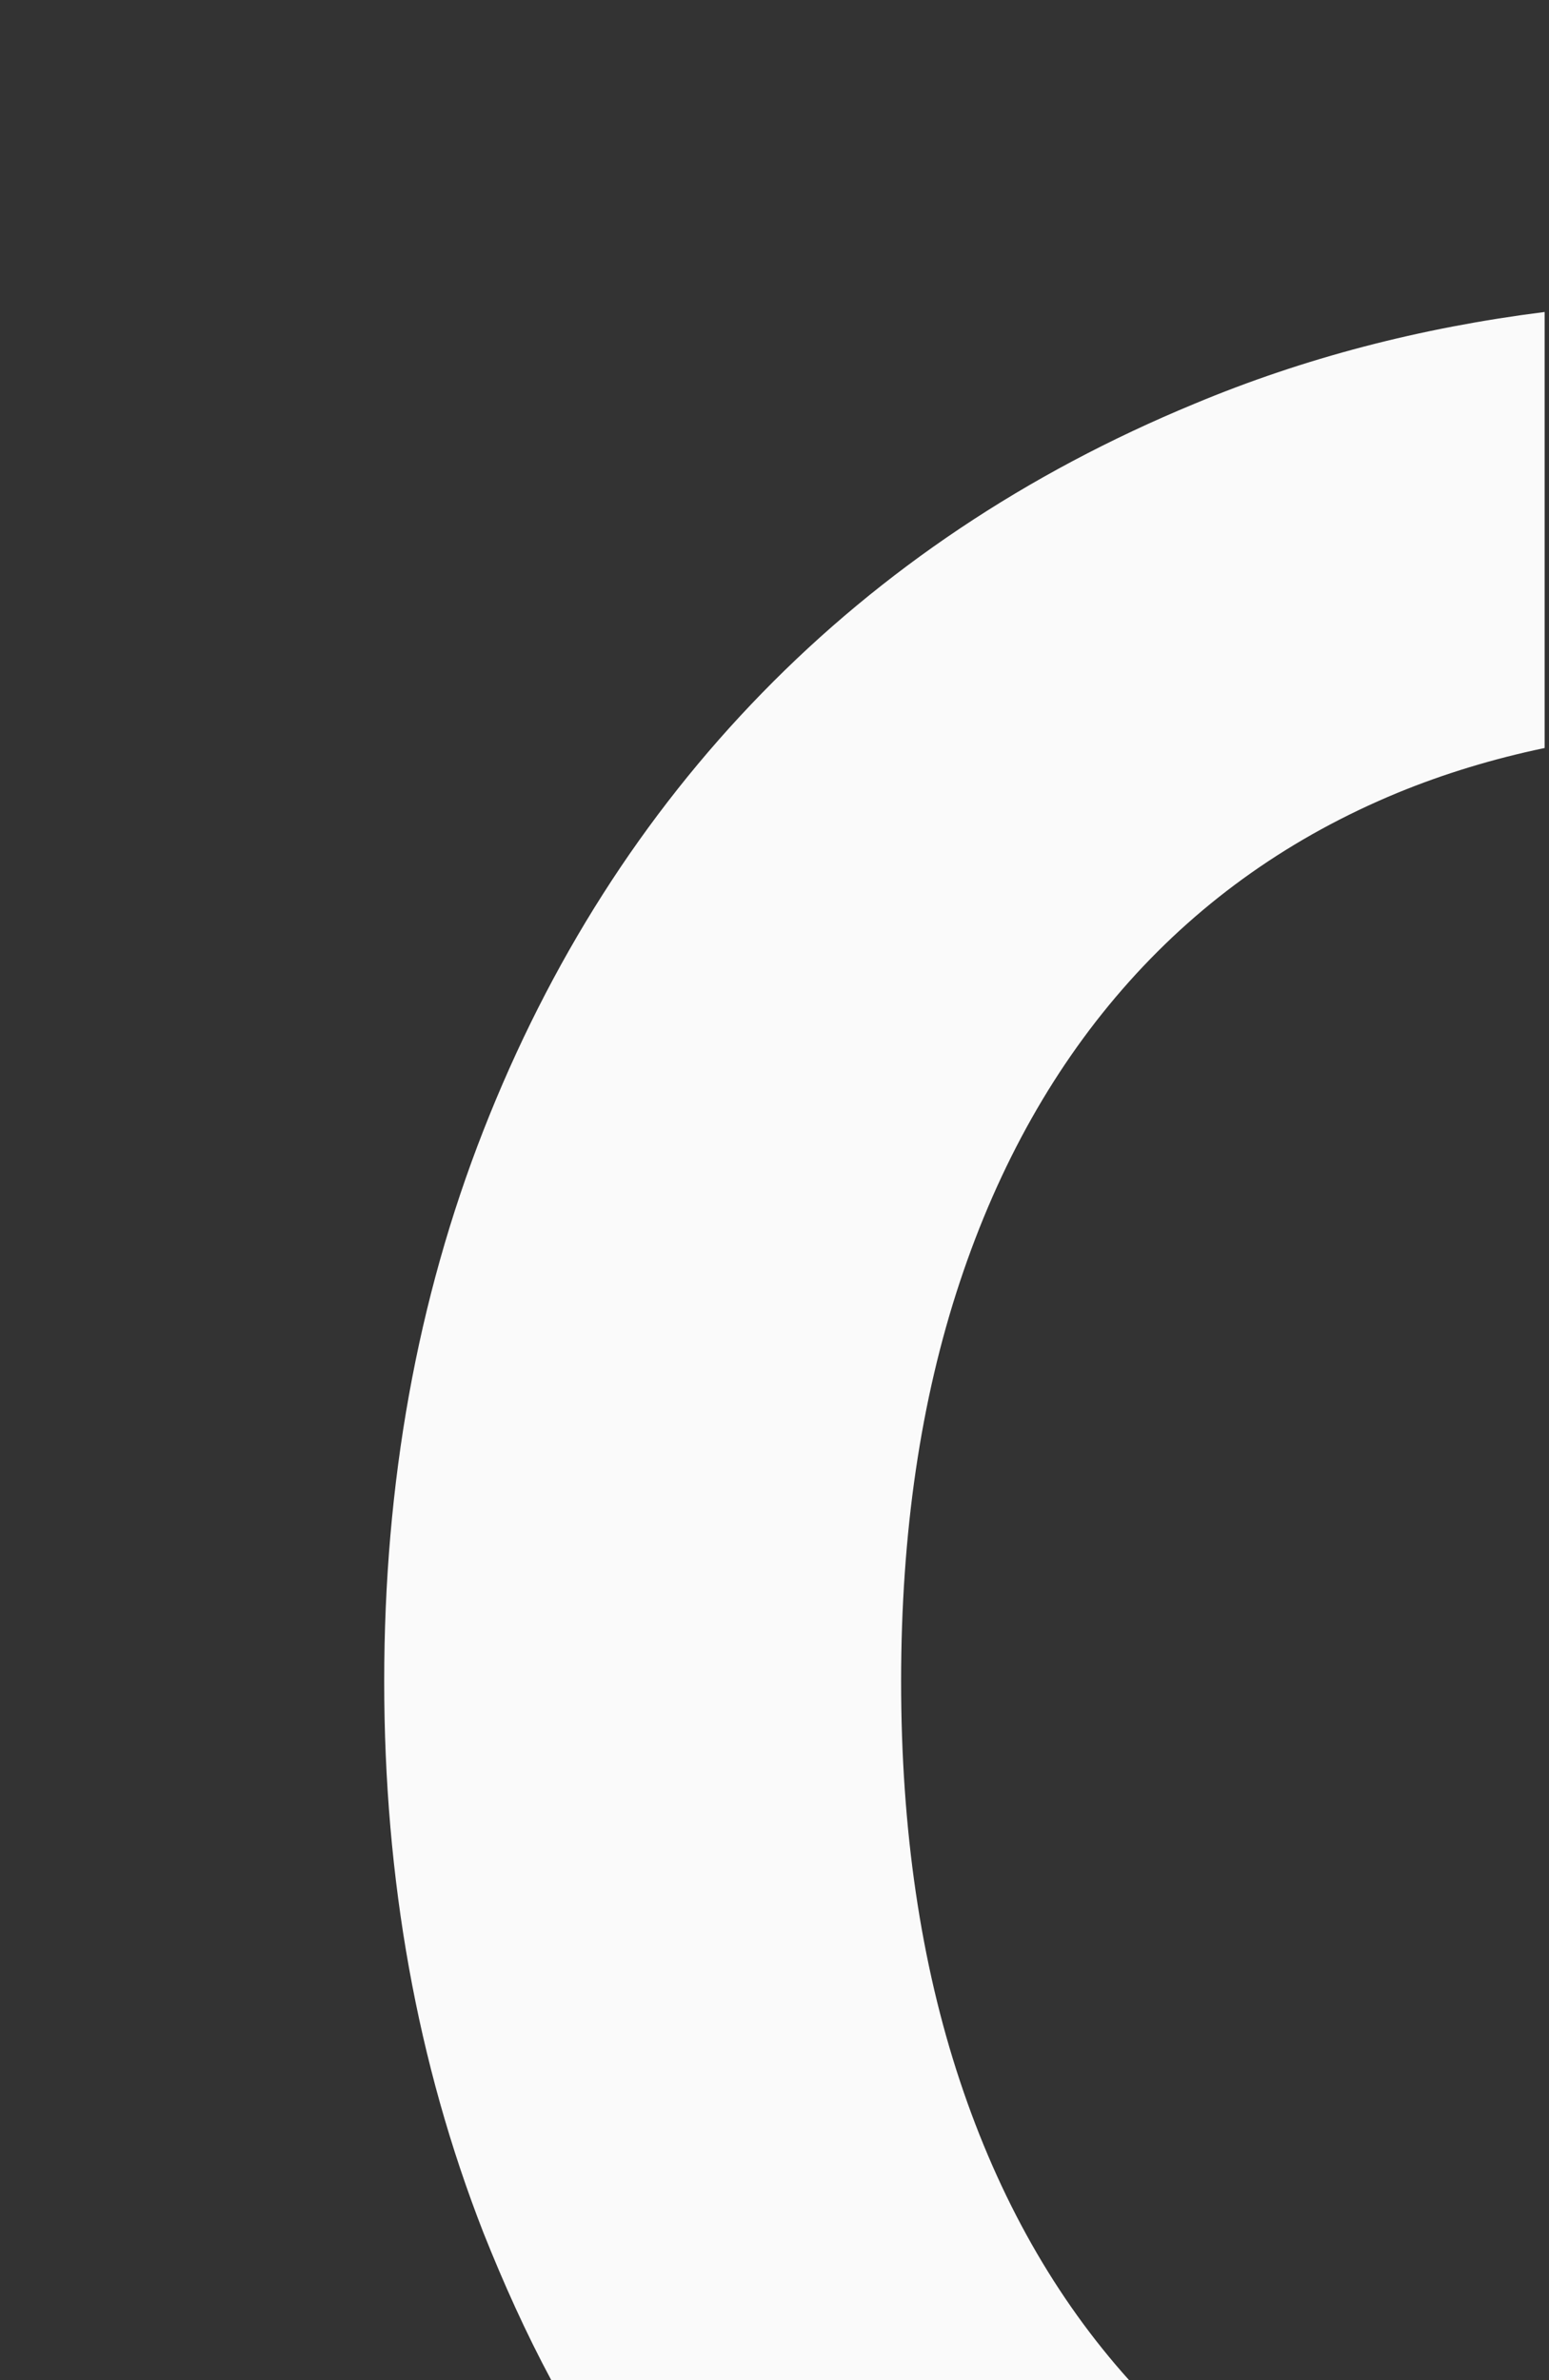 <svg xmlns="http://www.w3.org/2000/svg" x="0px" y="0px" viewBox="0 0 356 547" width="356" height="547" enable-background="new 0 0 356 547" style="transform-origin: 50% 50%; -webkit-transform-origin: 50% 50%; transform: scale(-1,1); -webkit-transform: scale(-1,1);">
<rect x="0" y="0" width="356" height="547" fill="#333333" stroke="none"/>
<path fill="#FAFAFA" d="M267.7,386.4c0-45.6-7.6-87.8-22.8-126.6c-15.2-38.8-36.6-72.4-64.1-100.6c-27.5-28.2-60.6-50.4-99.3-66.4
	C56.4,82.3,29.6,75.3,1,71.7v100.2c11.9,2.5,23.1,5.9,33.8,10.3c24.2,10,44.8,24.5,61.7,43.4c16.9,18.9,29.9,41.9,38.9,69
	c9,27.1,13.5,57.7,13.5,91.8c0,34.1-4.5,64.7-13.5,91.8c-9,27.1-22,50-38.9,68.8h132.8c5.8-10.8,10.9-22.1,15.6-33.9
	C260.1,474.2,267.7,432,267.7,386.4z"/>
</svg>
